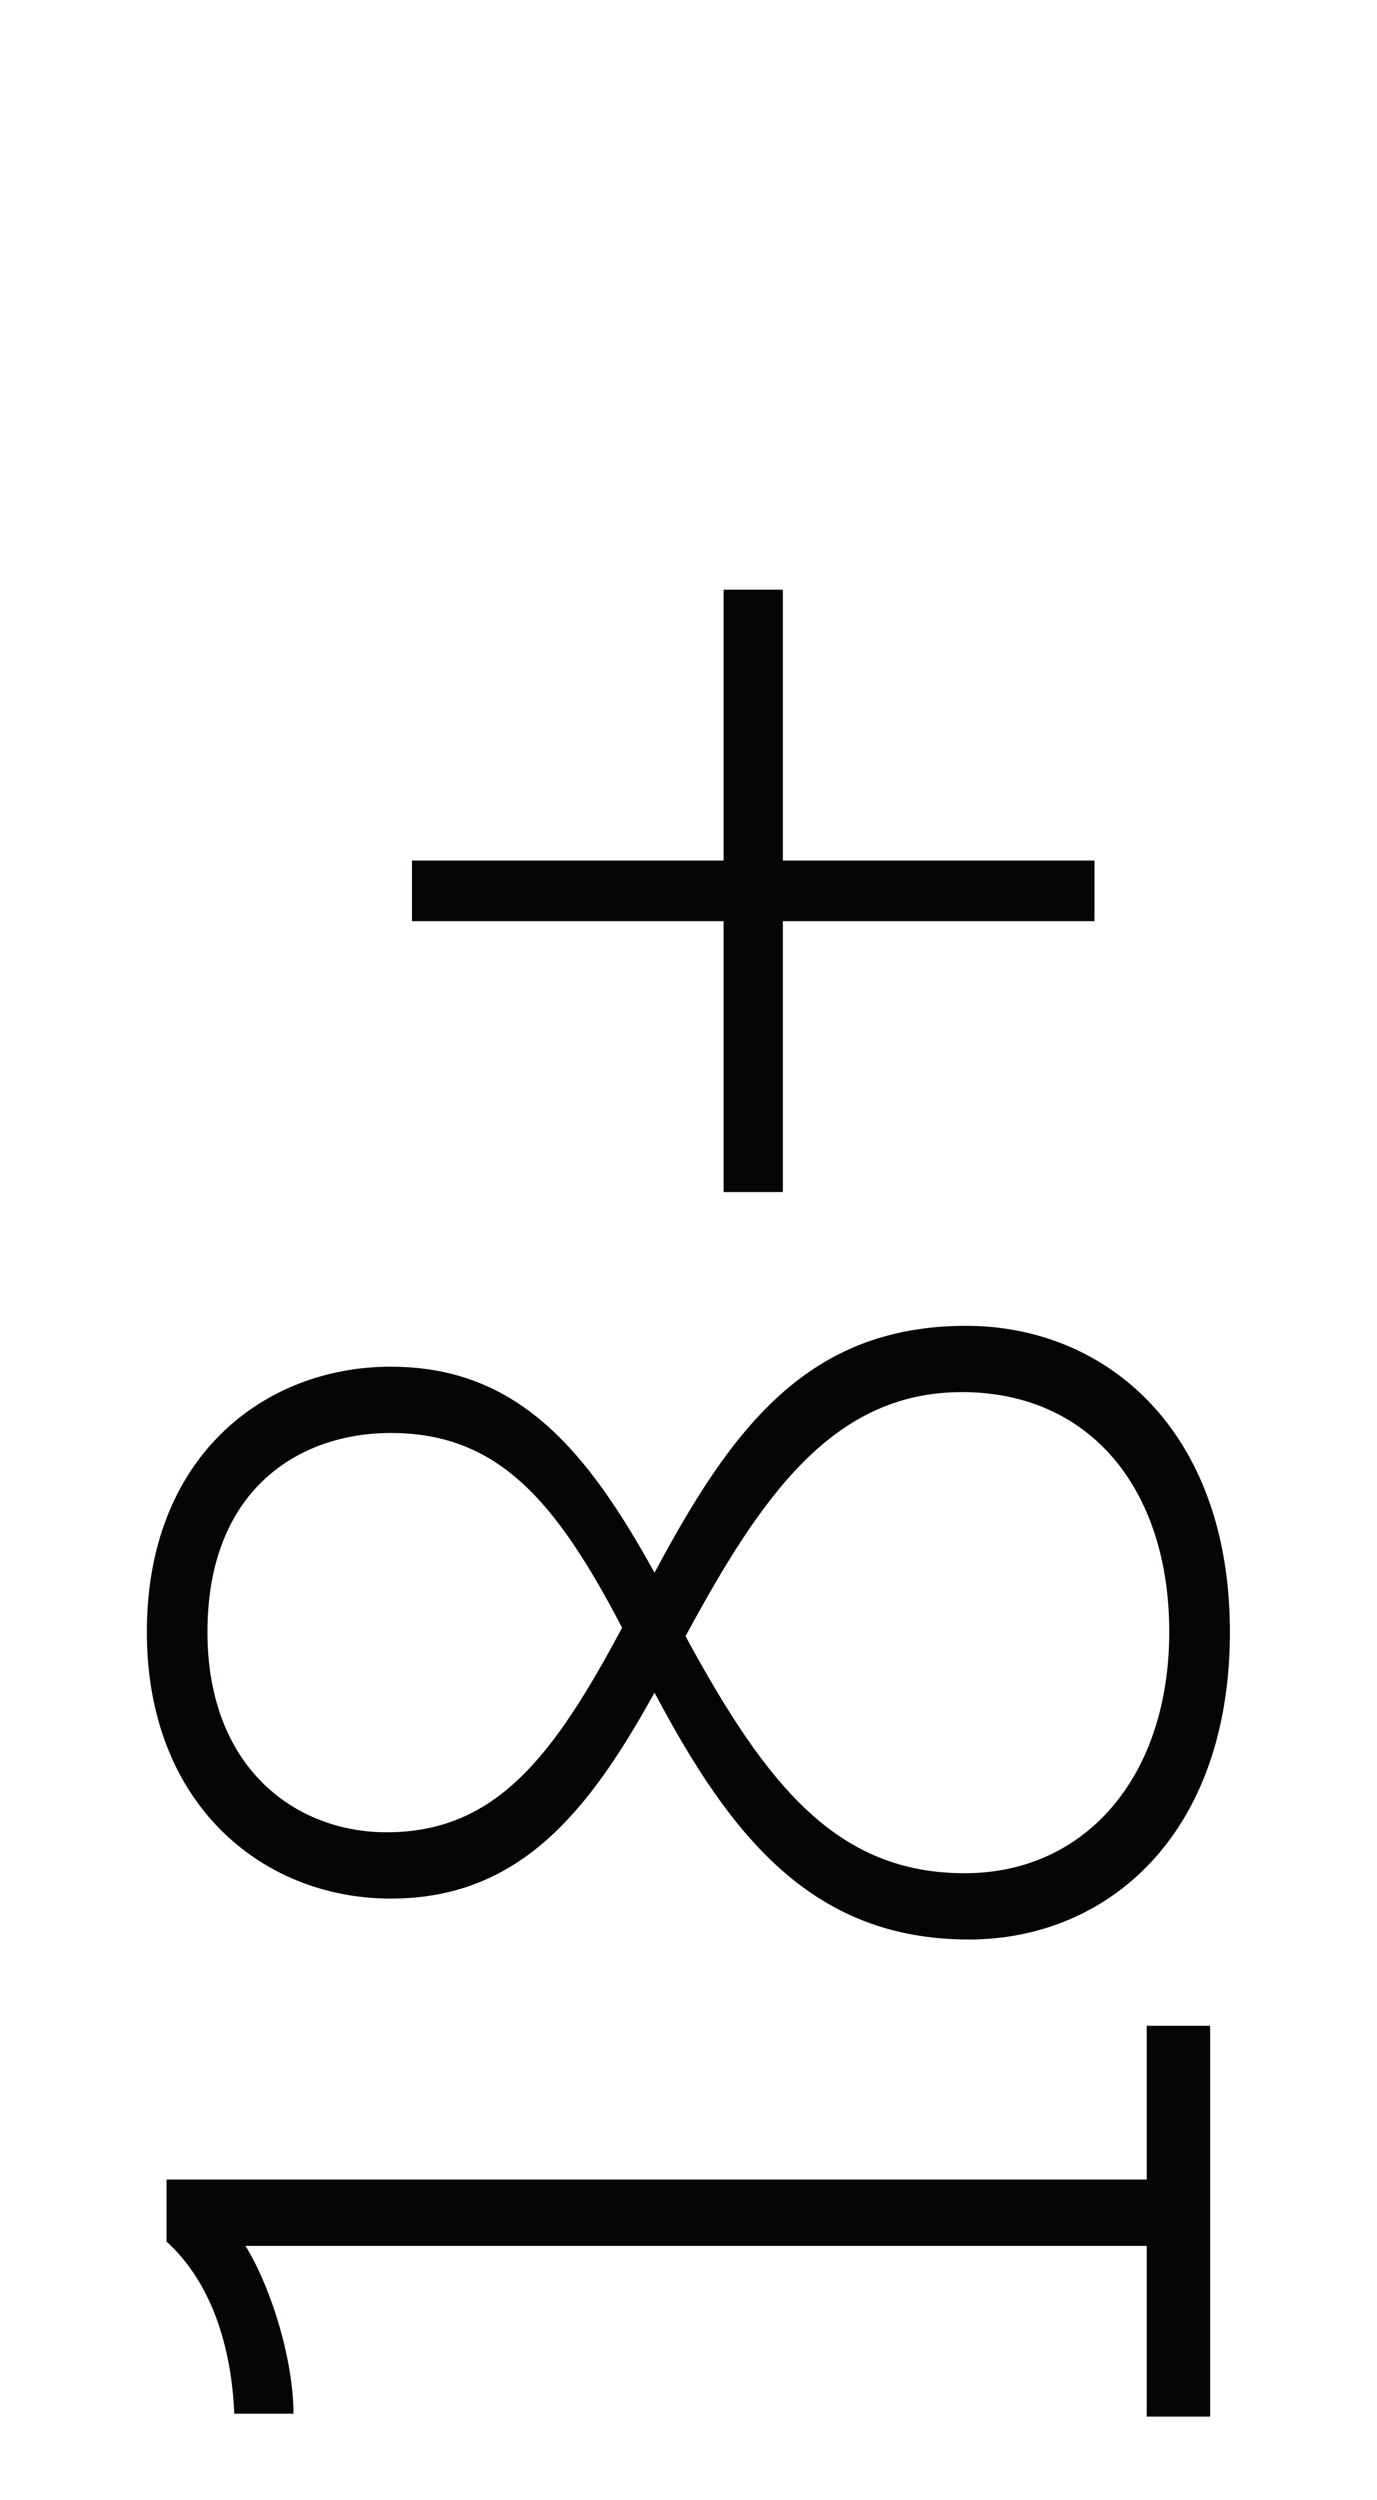 <?xml version="1.0" encoding="UTF-8" standalone="no"?>
<svg
   xmlns:dc="http://purl.org/dc/elements/1.1/"
   xmlns:cc="http://creativecommons.org/ns#"
   xmlns:rdf="http://www.w3.org/1999/02/22-rdf-syntax-ns#"
   xmlns:svg="http://www.w3.org/2000/svg"
   xmlns="http://www.w3.org/2000/svg"
   viewBox="0 0 31.24 56.693"
   height="56.693"
   width="31.24"
   xml:space="preserve"
   id="svg2"
   version="1.1"><defs
     id="defs6" /><g
     transform="matrix(1.333,0,0,-1.333,0,56.693)"
     id="g10"><g
       transform="scale(0.1)"
       id="g12"><path
         id="path14"
         style="fill:#040606;fill-opacity:1;fill-rule:nonzero;stroke:none"
         d="m 195.164,14.176 v 29.043 H 41.785 c 4.559,-7.441 8.164,-19.68 8.164,-28.555 H 39.871 C 39.391,26.422 35.789,37.223 28.348,43.941 V 54.508 H 195.164 V 80.668 h 10.801 V 14.176 h -10.801" /><path
         id="path16"
         style="fill:#040606;fill-opacity:1;fill-rule:nonzero;stroke:none"
         d="m 163.719,188.469 c -21.848,0 -34.082,-17.524 -47.043,-41.528 13.918,-25.679 25.918,-40.32 47.519,-40.32 20.645,0 34.805,16.563 34.805,41.043 0,24.238 -13.437,40.805 -35.281,40.805 z m -97.207,-6.953 c -15.605,0 -31.203,-9.614 -31.203,-33.852 0,-23.277 15.117,-34.078 30.48,-34.078 18.484,0 28.32,12.723 40.086,34.805 -11.277,21.597 -21.121,33.125 -39.363,33.125 z M 164.918,95.344 c -26.641,0 -40.566,17.515 -53.523,42 -11.282,-20.403 -23.047,-35.039 -44.883,-35.039 -21.848,0 -41.523,16.074 -41.523,45.359 0,29.77 19.922,45.129 41.523,45.129 21.602,0 33.359,-14.16 44.883,-35.051 13.203,24.731 26.16,42.004 53.046,42.004 23.758,0 44.883,-17.754 44.883,-52.082 0,-34.559 -20.879,-52.32 -44.406,-52.32" /><path
         id="path18"
         style="fill:#040606;fill-opacity:1;fill-rule:nonzero;stroke:none"
         d="M 133.238,268.59 V 222.504 H 123.152 V 268.59 H 70.113 v 10.312 h 53.039 v 46.082 h 10.086 v -46.082 h 53.039 V 268.59 h -53.039" /></g></g></svg>